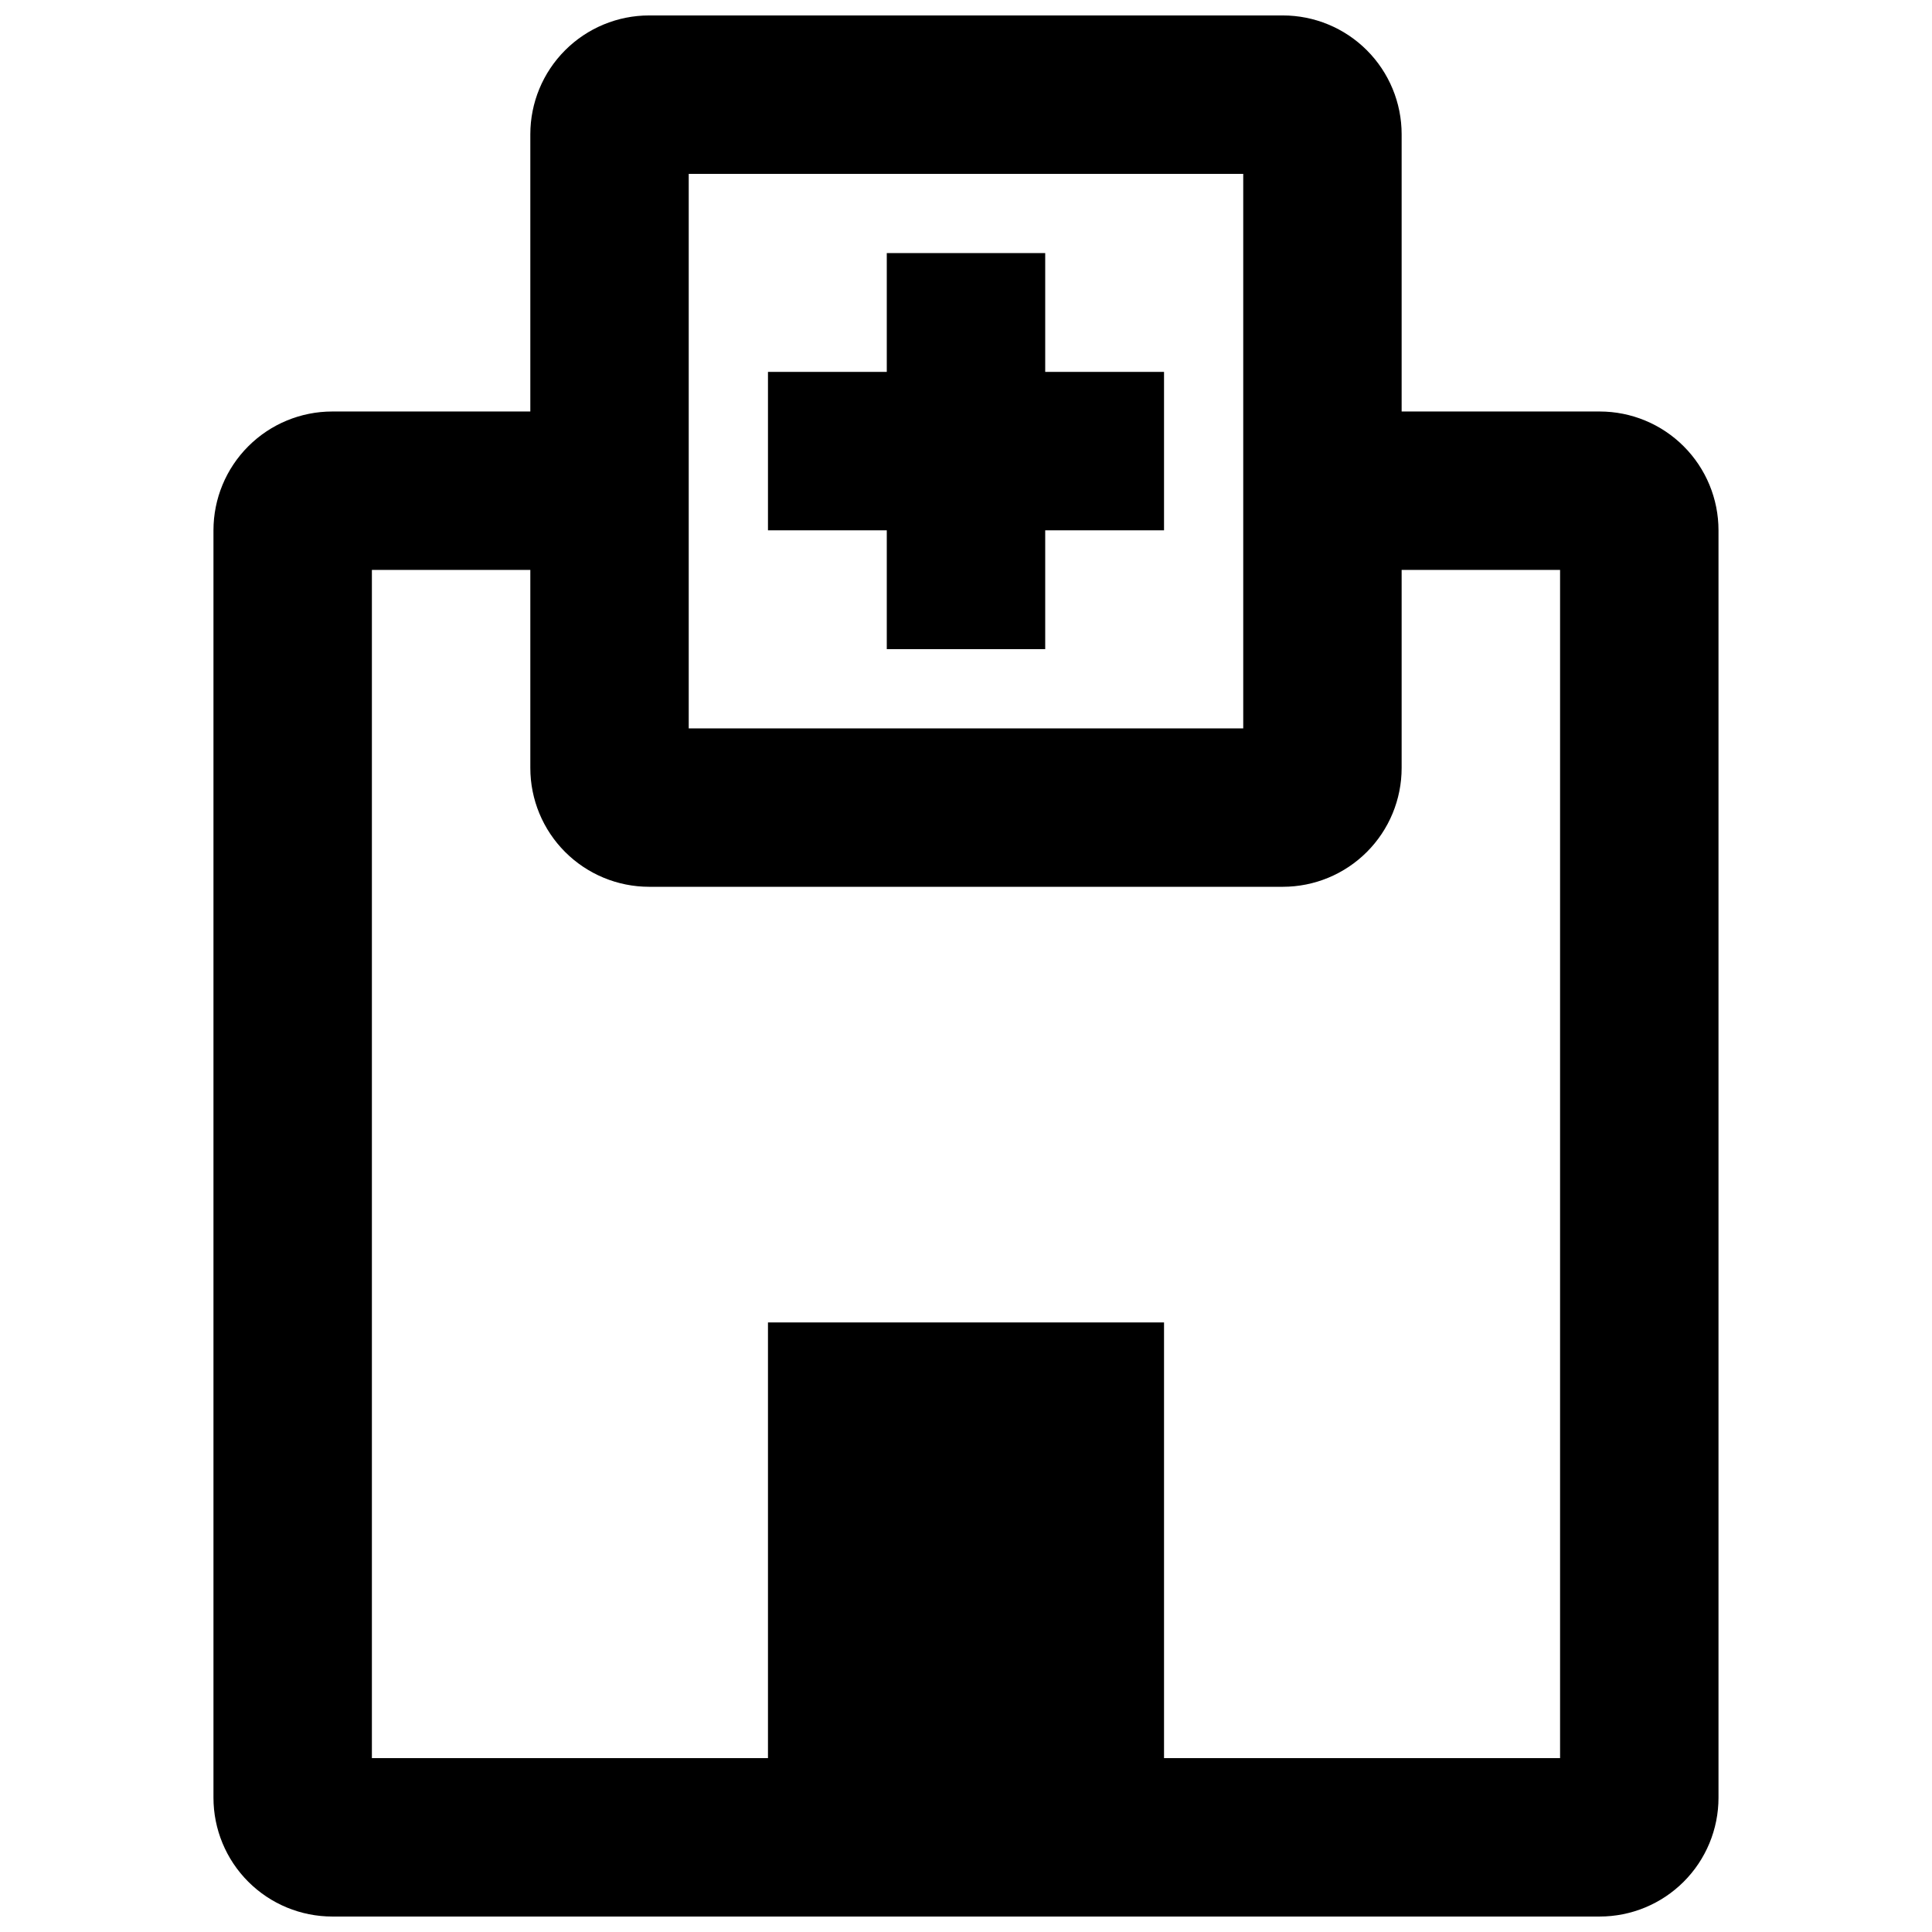<?xml version="1.0" encoding="UTF-8"?>
<!-- Uploaded to: SVG Repo, www.svgrepo.com, Generator: SVG Repo Mixer Tools -->
<svg width="800px" height="800px" version="1.1" viewBox="144 144 512 512" xmlns="http://www.w3.org/2000/svg">
 <defs>
  <clipPath id="b">
   <path d="m200 253h400v398.9h-400z"/>
  </clipPath>
  <clipPath id="a">
   <path d="m284 148.09h232v231.91h-232z"/>
  </clipPath>
 </defs>
 <path d="m347.52 620.41v-125.95h104.96v125.95z"/>
 <g clip-path="url(#b)">
  <path d="m567.93 651.9h-335.87c-8.352 0-16.359-3.316-22.266-9.223-5.906-5.902-9.223-13.914-9.223-22.266v-335.87c0-8.352 3.316-16.359 9.223-22.266s13.914-9.223 22.266-9.223h73.473v41.984h-62.977v314.88h314.88v-314.88h-62.977v-41.984h73.473c8.352 0 16.363 3.316 22.266 9.223 5.906 5.906 9.223 13.914 9.223 22.266v335.87c0 8.352-3.316 16.363-9.223 22.266-5.902 5.906-13.914 9.223-22.266 9.223z"/>
 </g>
 <path d="m347.52 284.54v-41.984h104.96v41.984z"/>
 <path d="m420.99 316.03h-41.984v-104.96h41.984z"/>
 <g clip-path="url(#a)">
  <path d="m483.96 379.01h-167.93c-8.352 0-16.359-3.32-22.266-9.223-5.906-5.906-9.223-13.914-9.223-22.266v-167.94c0-8.352 3.316-16.359 9.223-22.266s13.914-9.223 22.266-9.223h167.93c8.352 0 16.363 3.316 22.266 9.223 5.906 5.906 9.223 13.914 9.223 22.266v167.94c0 8.352-3.316 16.359-9.223 22.266-5.902 5.902-13.914 9.223-22.266 9.223zm-157.44-41.984h146.95v-146.95h-146.95z"/>
 </g>
</svg>